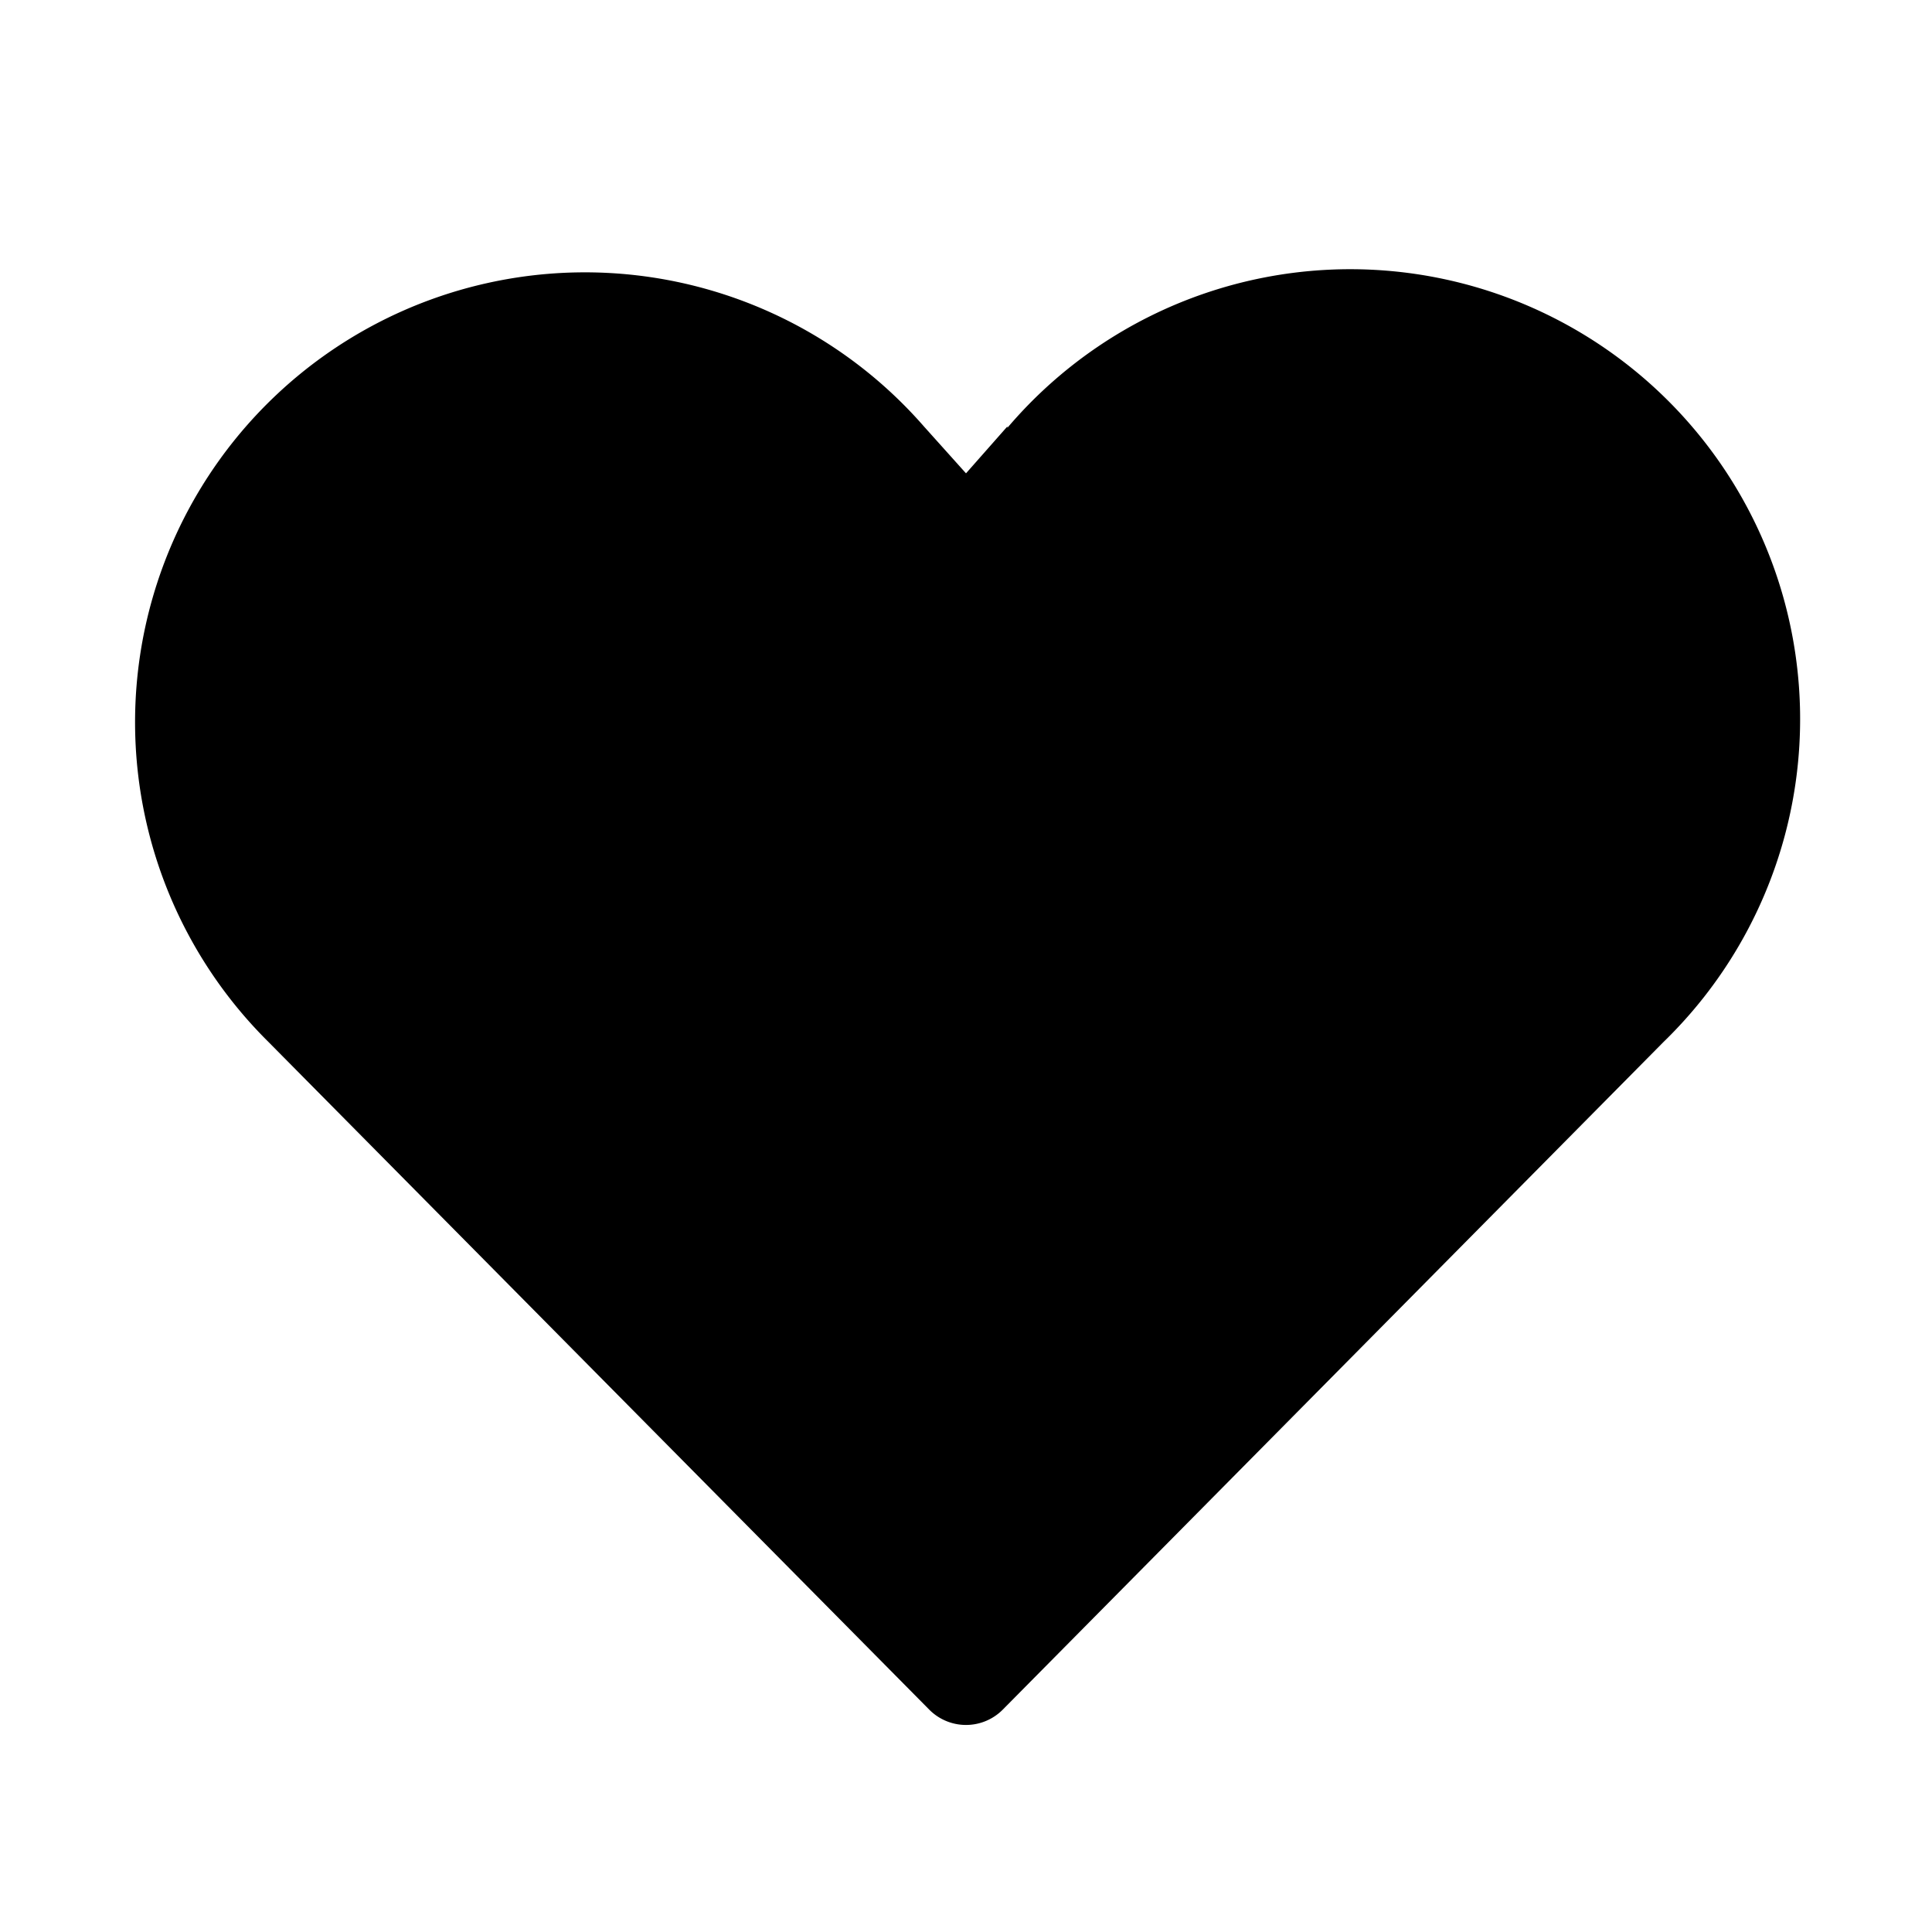 <svg width="28" height="28" viewBox="0 0 28 28" xmlns="http://www.w3.org/2000/svg"><path d="M14.6 6.2a6.52 6.52 0 1 1 9.51 8.9l-9.58 9.68a.75.75 0 0 1-1.06 0L3.89 15.1a6.52 6.52 0 1 1 9.5-8.92l.61.68.6-.68Z"/></svg>